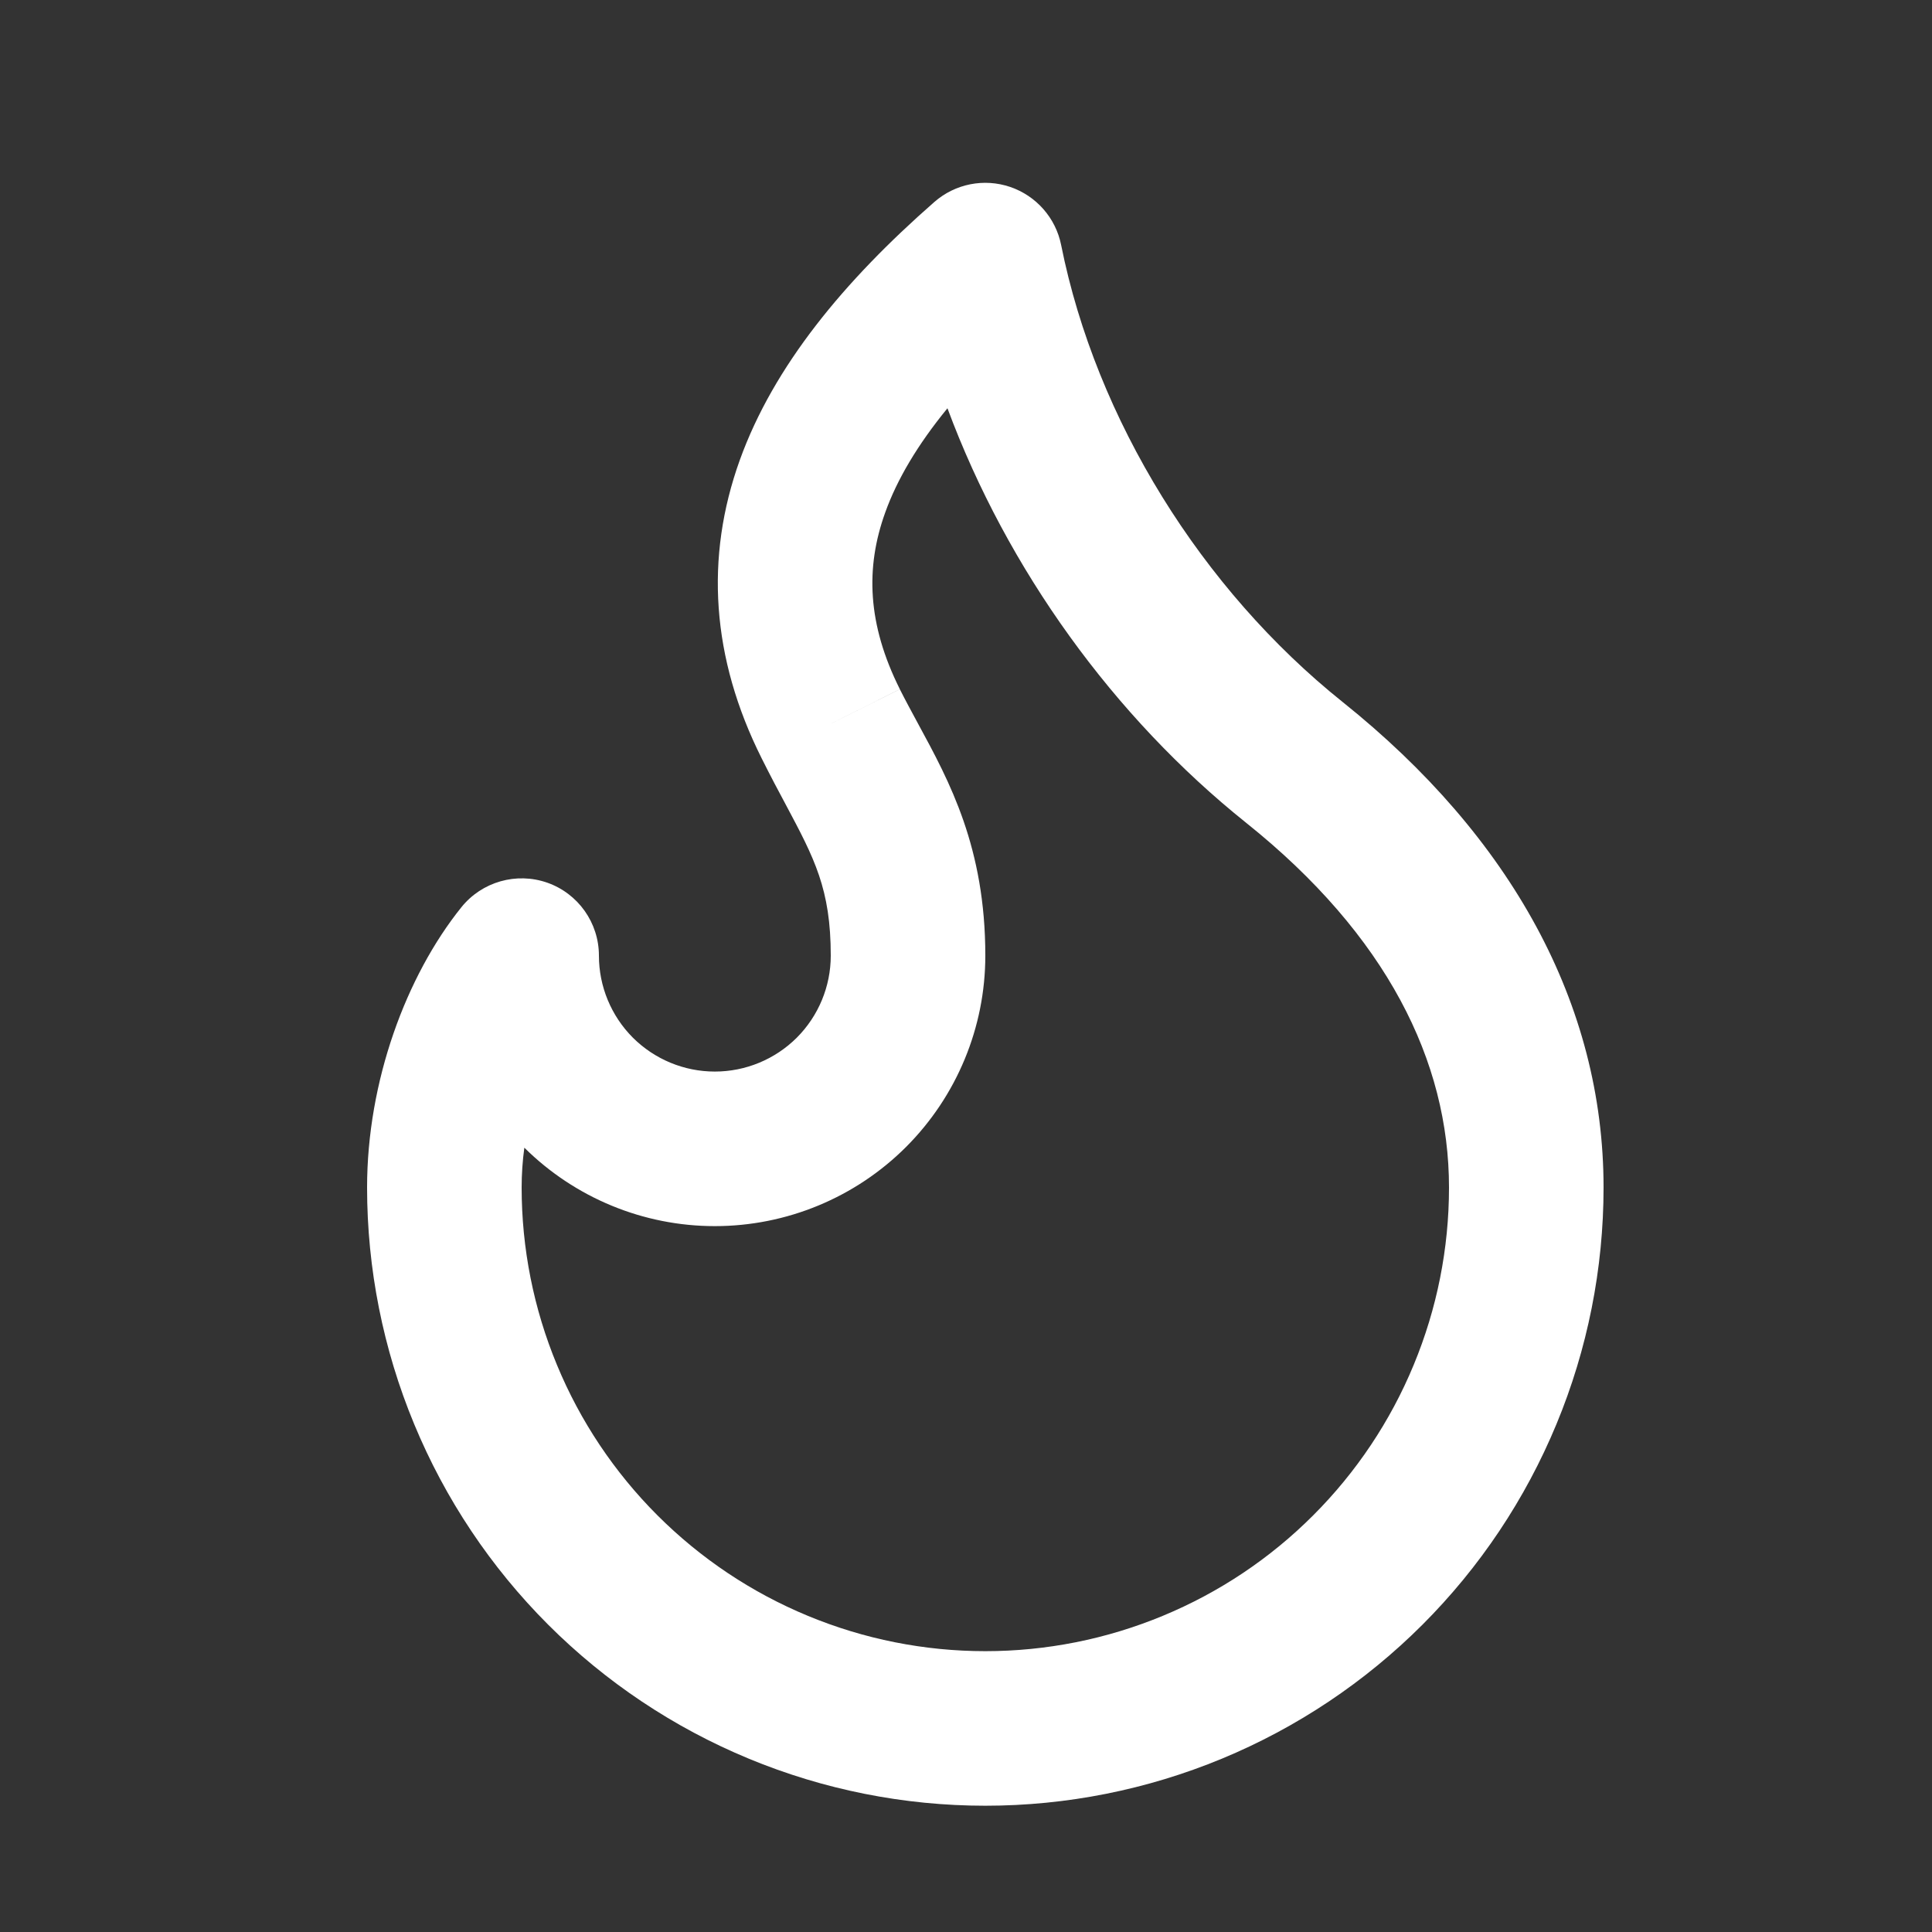 <svg width="25" height="25" viewBox="0 0 25 25" fill="none" xmlns="http://www.w3.org/2000/svg">
<rect x="0" y="0" width="25" height="25" fill="#333333" stroke="none"/>
<path fill-rule="evenodd" clip-rule="evenodd" d="M13.072 2.419C13.409 2.534 13.661 2.82 13.731 3.17C14.183 5.43 15.551 7.626 17.375 9.085C19.554 10.829 20.75 12.995 20.75 15.366C20.75 16.416 20.543 17.457 20.141 18.427C19.739 19.398 19.15 20.28 18.407 21.023C17.664 21.766 16.782 22.355 15.812 22.757C14.841 23.159 13.801 23.366 12.75 23.366C11.699 23.366 10.659 23.159 9.689 22.757C8.718 22.355 7.836 21.766 7.093 21.023C6.35 20.28 5.761 19.398 5.359 18.427C4.957 17.457 4.75 16.416 4.75 15.366C4.75 13.992 5.256 12.629 5.97 11.74C6.236 11.409 6.682 11.282 7.082 11.422C7.482 11.563 7.75 11.941 7.75 12.366C7.75 12.764 7.908 13.145 8.189 13.427C8.471 13.708 8.852 13.866 9.25 13.866C9.648 13.866 10.029 13.708 10.311 13.427C10.592 13.145 10.75 12.764 10.75 12.366C10.75 11.505 10.539 11.109 10.169 10.414C10.074 10.238 9.97 10.041 9.856 9.813C9.205 8.513 9.119 7.216 9.573 5.953C10.011 4.737 10.92 3.639 12.091 2.613C12.36 2.378 12.733 2.304 13.072 2.419ZM10.75 9.366L11.644 8.919C11.718 9.066 11.798 9.213 11.88 9.365C12.288 10.116 12.75 10.968 12.75 12.366C12.75 13.294 12.381 14.184 11.725 14.841C11.069 15.497 10.178 15.866 9.25 15.866C8.326 15.866 7.441 15.501 6.785 14.851C6.762 15.02 6.75 15.193 6.75 15.366C6.75 16.154 6.905 16.934 7.207 17.662C7.508 18.39 7.95 19.051 8.507 19.608C9.065 20.166 9.726 20.608 10.454 20.909C11.182 21.211 11.962 21.366 12.75 21.366C13.538 21.366 14.318 21.211 15.046 20.909C15.774 20.608 16.436 20.166 16.993 19.608C17.55 19.051 17.992 18.39 18.293 17.662C18.595 16.934 18.75 16.154 18.75 15.366C18.75 13.736 17.946 12.103 16.125 10.647C14.412 9.276 13.035 7.369 12.26 5.283C11.873 5.756 11.608 6.204 11.455 6.631C11.197 7.346 11.223 8.076 11.644 8.918L10.75 9.366Z" fill="#FFF"/>
</svg>
